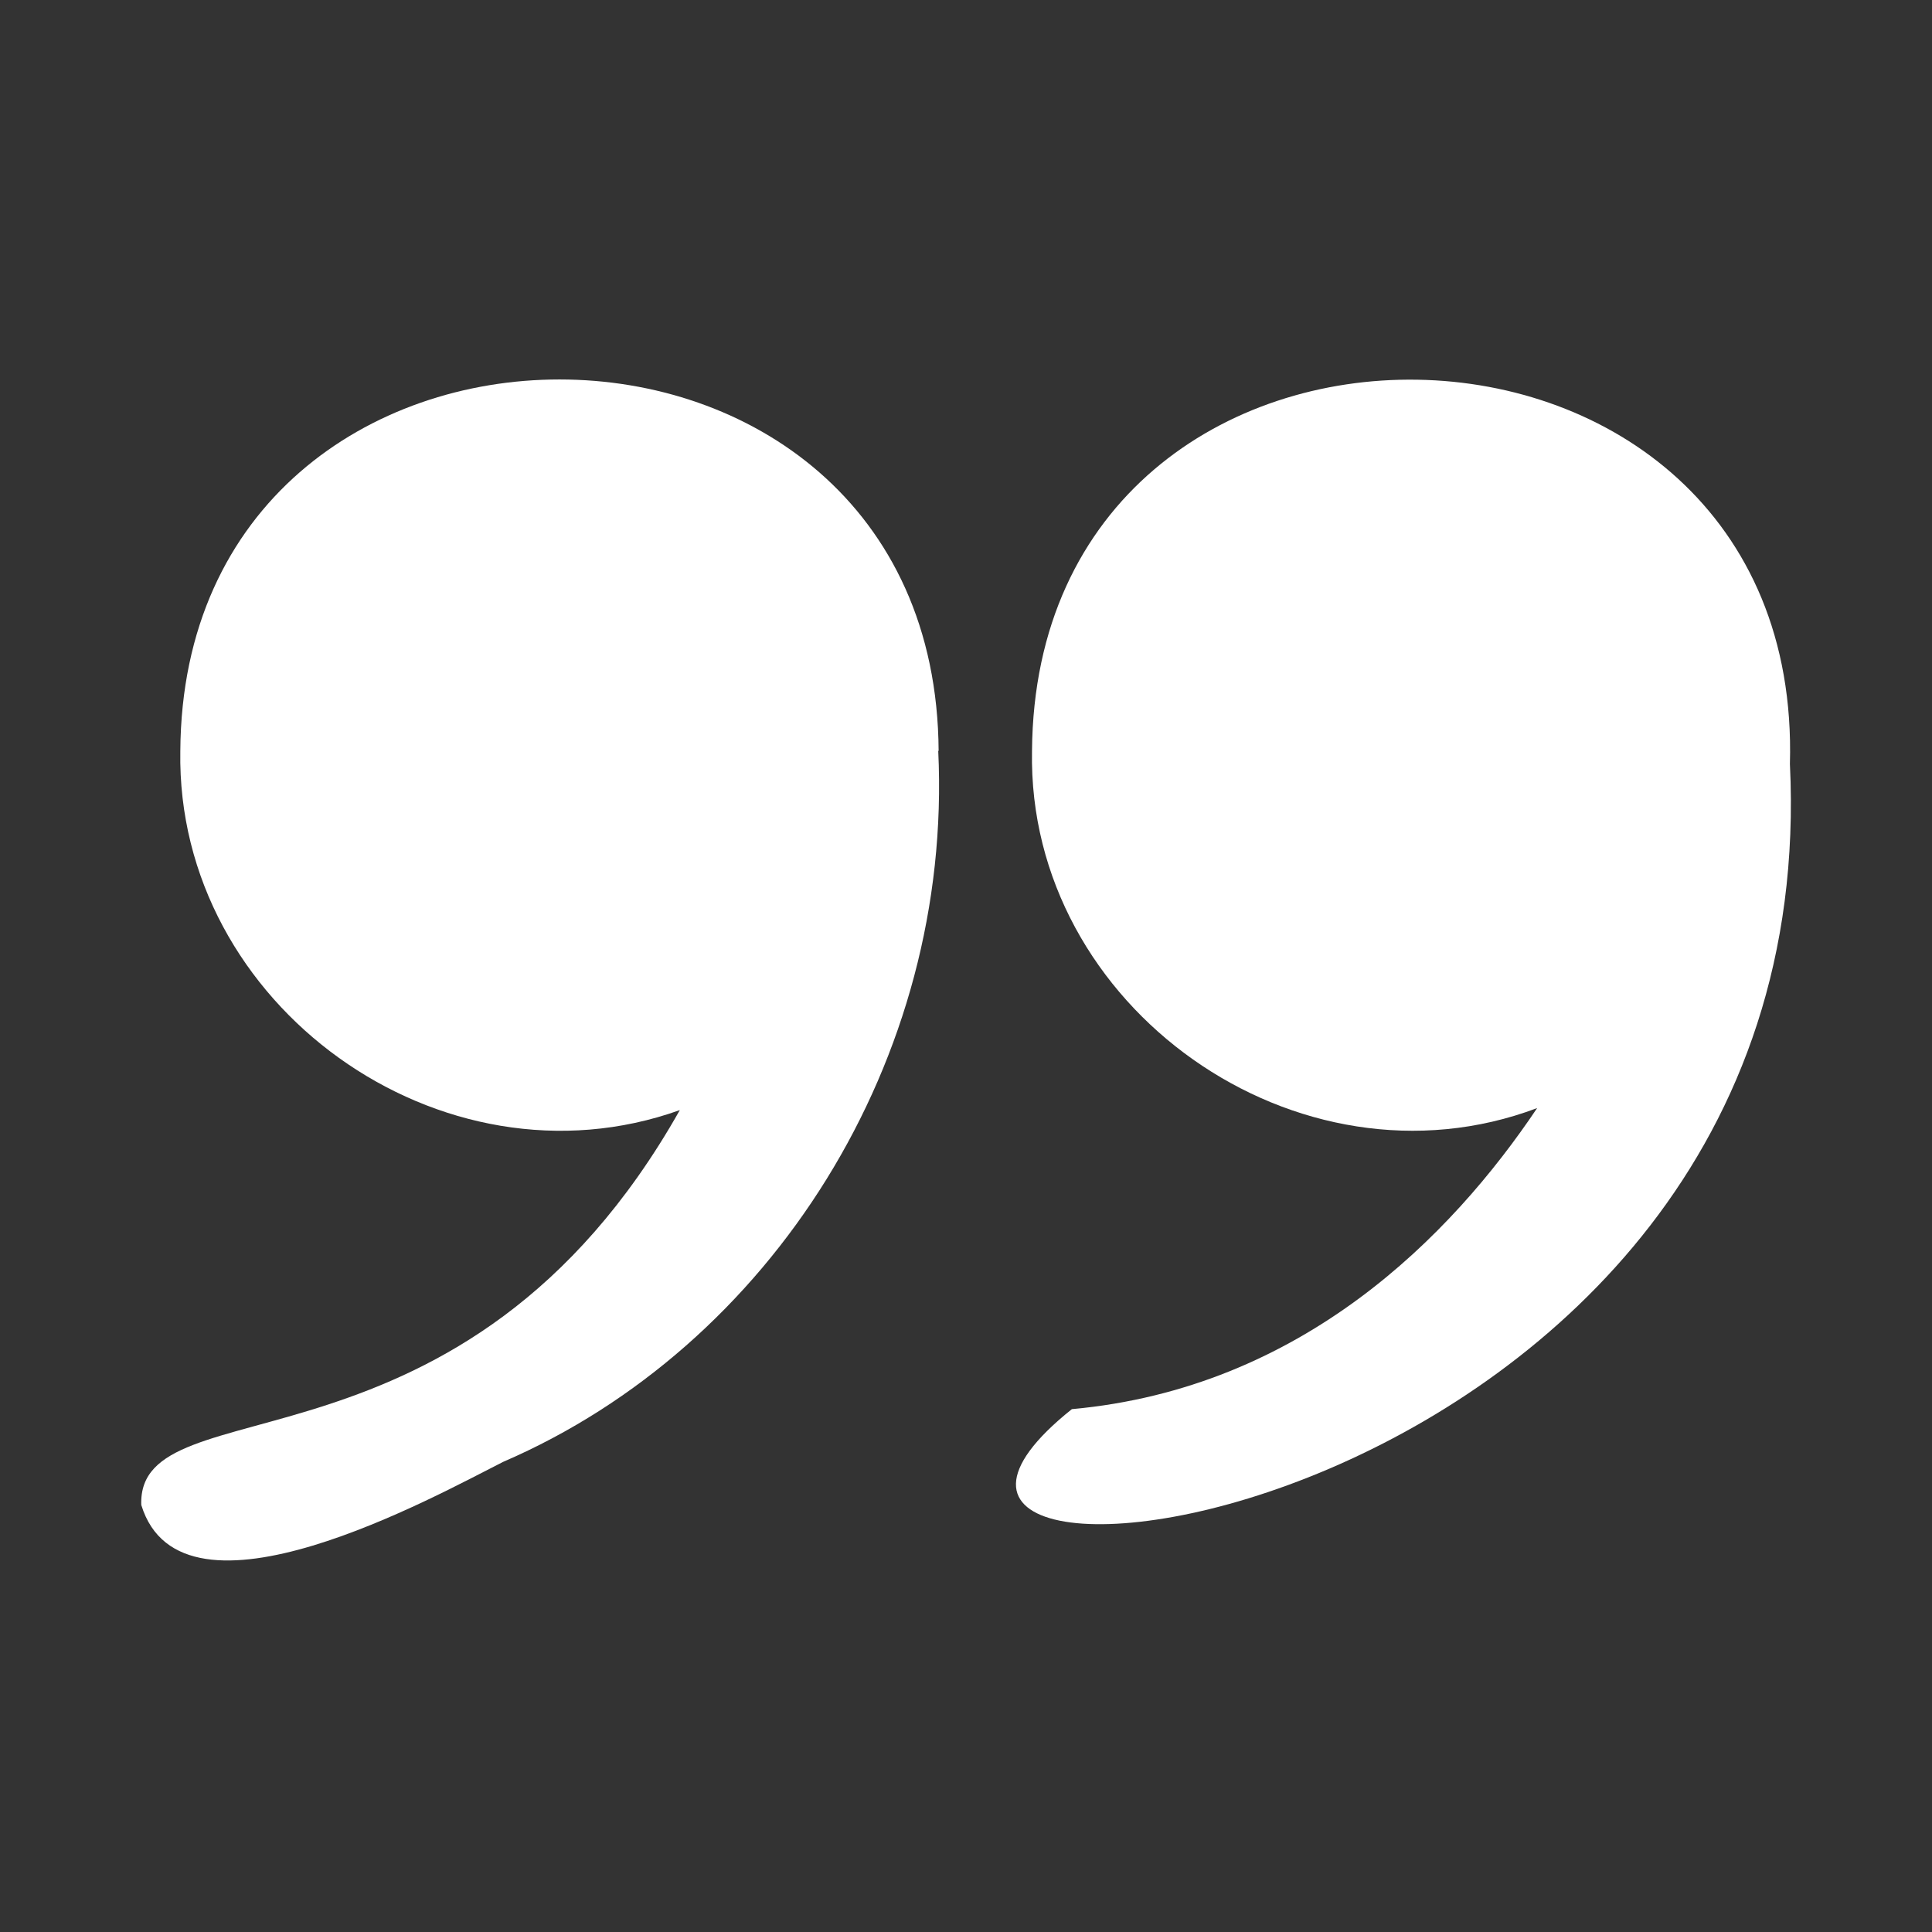 <svg fill="#FFFFFF" xmlns="http://www.w3.org/2000/svg" viewBox="0 0 48 48" x="0px" y="0px"><rect x="0" y="0" width="48" height="48" fill="#333333" stroke="none"/><path d="M23.32,18.66c-.07-12.31-18.77-12.31-18.84,0-.11,6.32,6.49,11.04,12.41,8.92-5.36,9.5-13.49,6.74-13.38,9.81,1.01,3.3,7.36-.25,8.99-1.07,6.65-2.87,11.18-9.98,10.81-17.67Z"></path><path d="M44.47,18.98c.35-12.51-18.74-12.84-18.83-.32-.12,6.37,6.61,11.11,12.55,8.87-2.14,3.19-5.85,6.96-11.56,7.48-7.64,6.1,18.77,3.18,17.84-16.03Z"></path></svg>